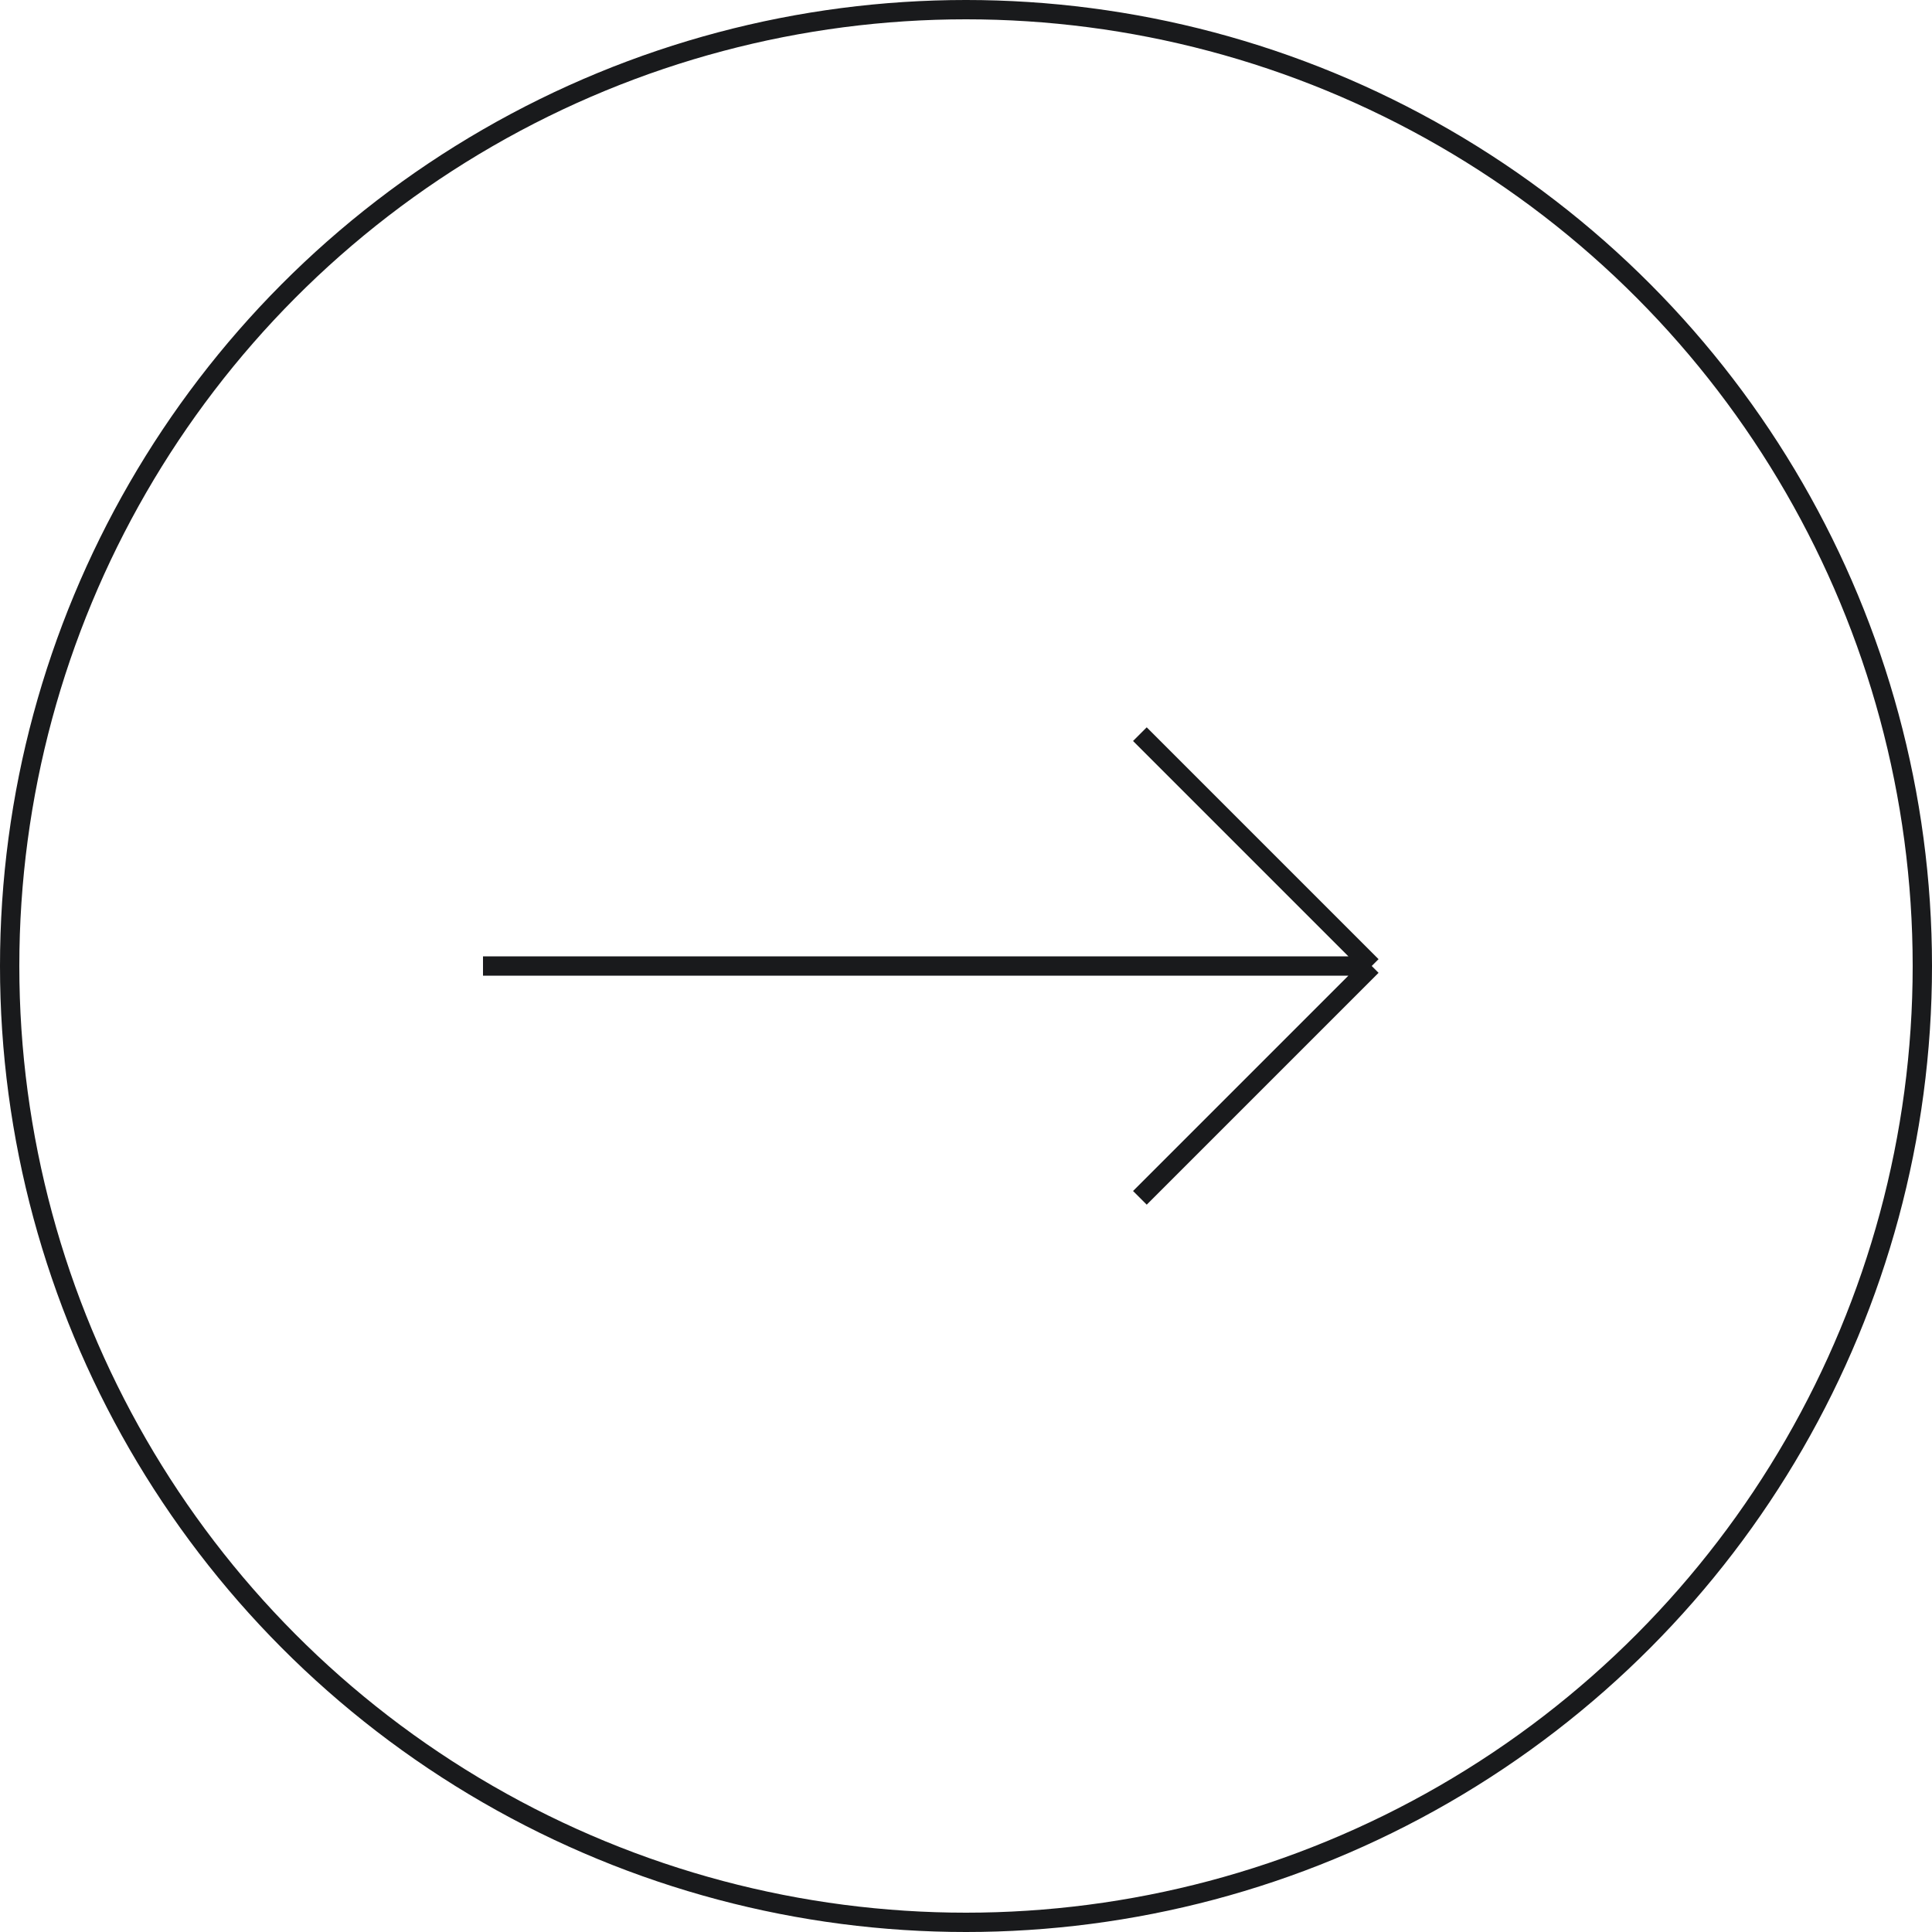 <?xml version="1.0" encoding="UTF-8"?> <svg xmlns="http://www.w3.org/2000/svg" width="100" height="100" viewBox="0 0 100 100" fill="none"> <circle cx="50" cy="50" r="49.5" stroke="#191A1C"></circle> <path d="M59 38L71 50M71 50L59 62M71 50H25" stroke="#191A1C"></path> </svg> 